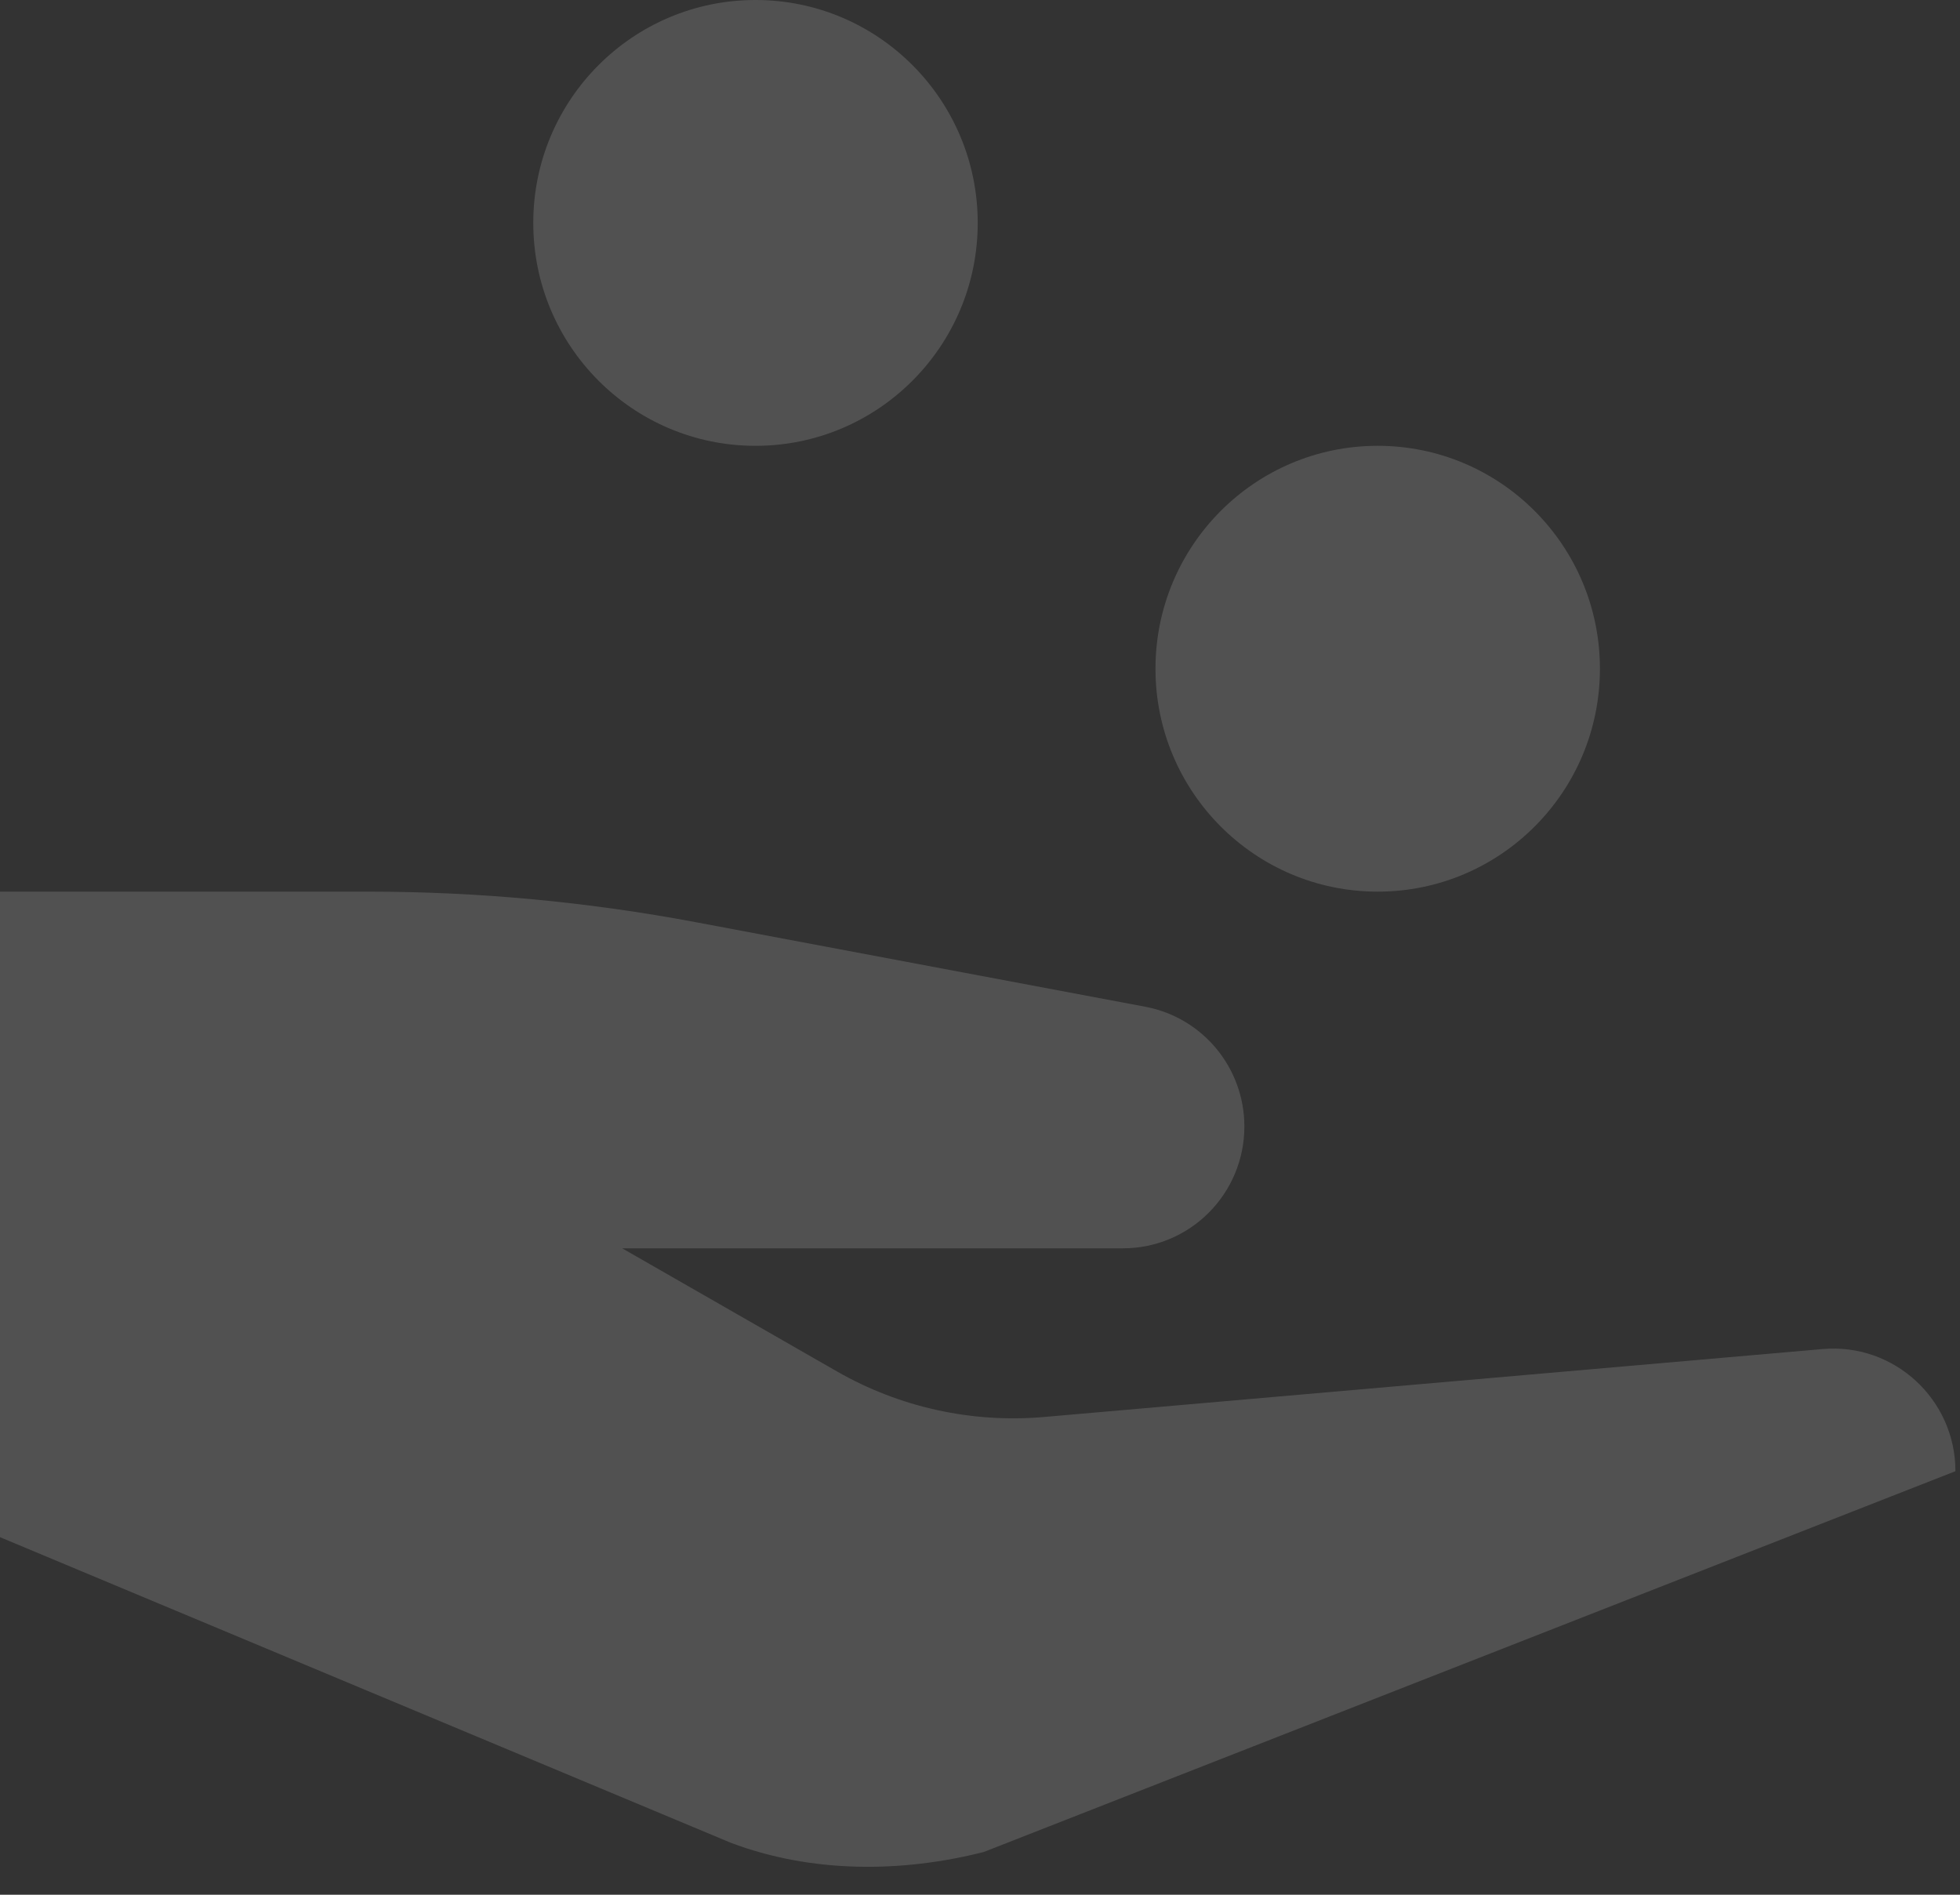 <svg width="60" height="58" viewBox="0 0 60 58" fill="none" xmlns="http://www.w3.org/2000/svg">
<rect x="0" y="0" width="60" height="58" fill="#333333" stroke="none"/>
<path d="M42.174 27.294C45.931 27.294 48.977 24.239 48.977 20.471C48.977 16.702 45.931 13.647 42.174 13.647C38.418 13.647 35.372 16.702 35.372 20.471C35.372 24.239 38.418 27.294 42.174 27.294Z" fill="white" fill-opacity="0.15"/>
<path d="M23.128 13.647C26.884 13.647 29.93 10.592 29.93 6.824C29.93 3.055 26.884 0 23.128 0C19.371 0 16.325 3.055 16.325 6.824C16.325 10.592 19.371 13.647 23.128 13.647Z" fill="white" fill-opacity="0.15"/>
<path d="M55.795 41.296L31.958 43.376C29.752 43.568 27.538 43.081 25.616 41.978L19.046 38.212H34.376C36.429 38.212 38.093 36.543 38.093 34.483C38.093 32.689 36.819 31.149 35.06 30.818L21.297 28.229C17.989 27.607 14.632 27.294 11.267 27.294H0V47.054L22.378 56.412C24.855 57.344 27.596 57.33 30.116 56.691L59.86 45.035C59.86 42.834 57.98 41.105 55.795 41.296Z" fill="white" fill-opacity="0.15"/>
</svg>
